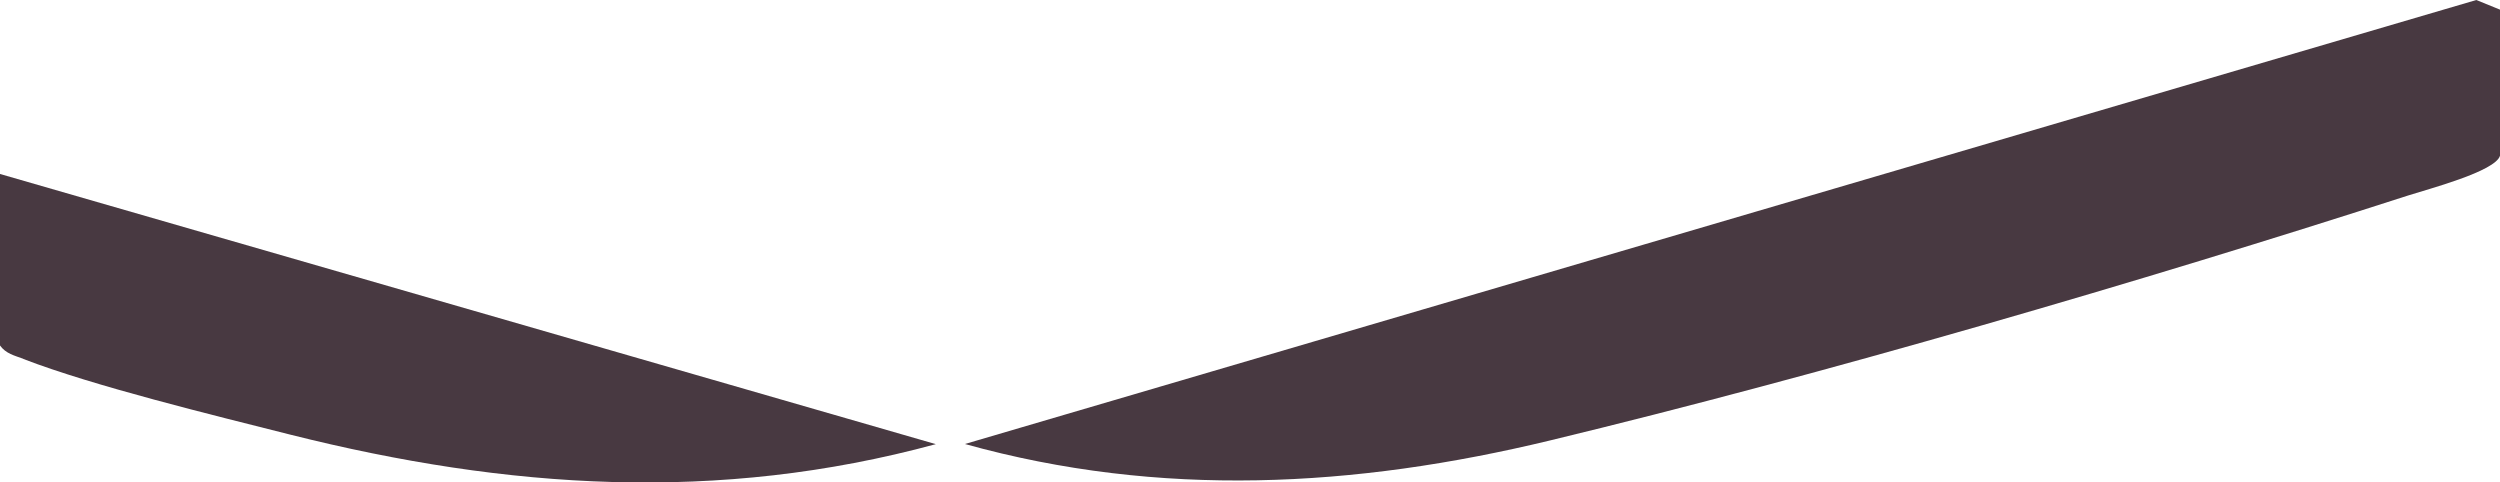 <?xml version="1.0" encoding="UTF-8"?>
<svg id="_レイヤー_2" data-name="レイヤー 2" xmlns="http://www.w3.org/2000/svg" viewBox="0 0 171 32.99">
  <defs>
    <style>
      .cls-1 {
        fill: #483941;
      }
    </style>
  </defs>
  <g id="_レイヤー_1-2" data-name="レイヤー 1">
    <path class="cls-1" d="M66,30.37c13.35,3.72,26.67,2.98,40.01-.24,18.6-4.49,40.46-10.87,58.71-16.76,1.33-.43,5.97-1.64,6.28-2.72V.66l-1.62-.66-103.38,30.37Z"/>
    <path class="cls-1" d="M1.59,24.55c4.81,1.86,13.09,3.87,18.31,5.19,14.79,3.71,29.19,4.69,44.11.64L0,11.9v11.73c.4.56.99.69,1.59.91Z"/>
  </g>
</svg>
